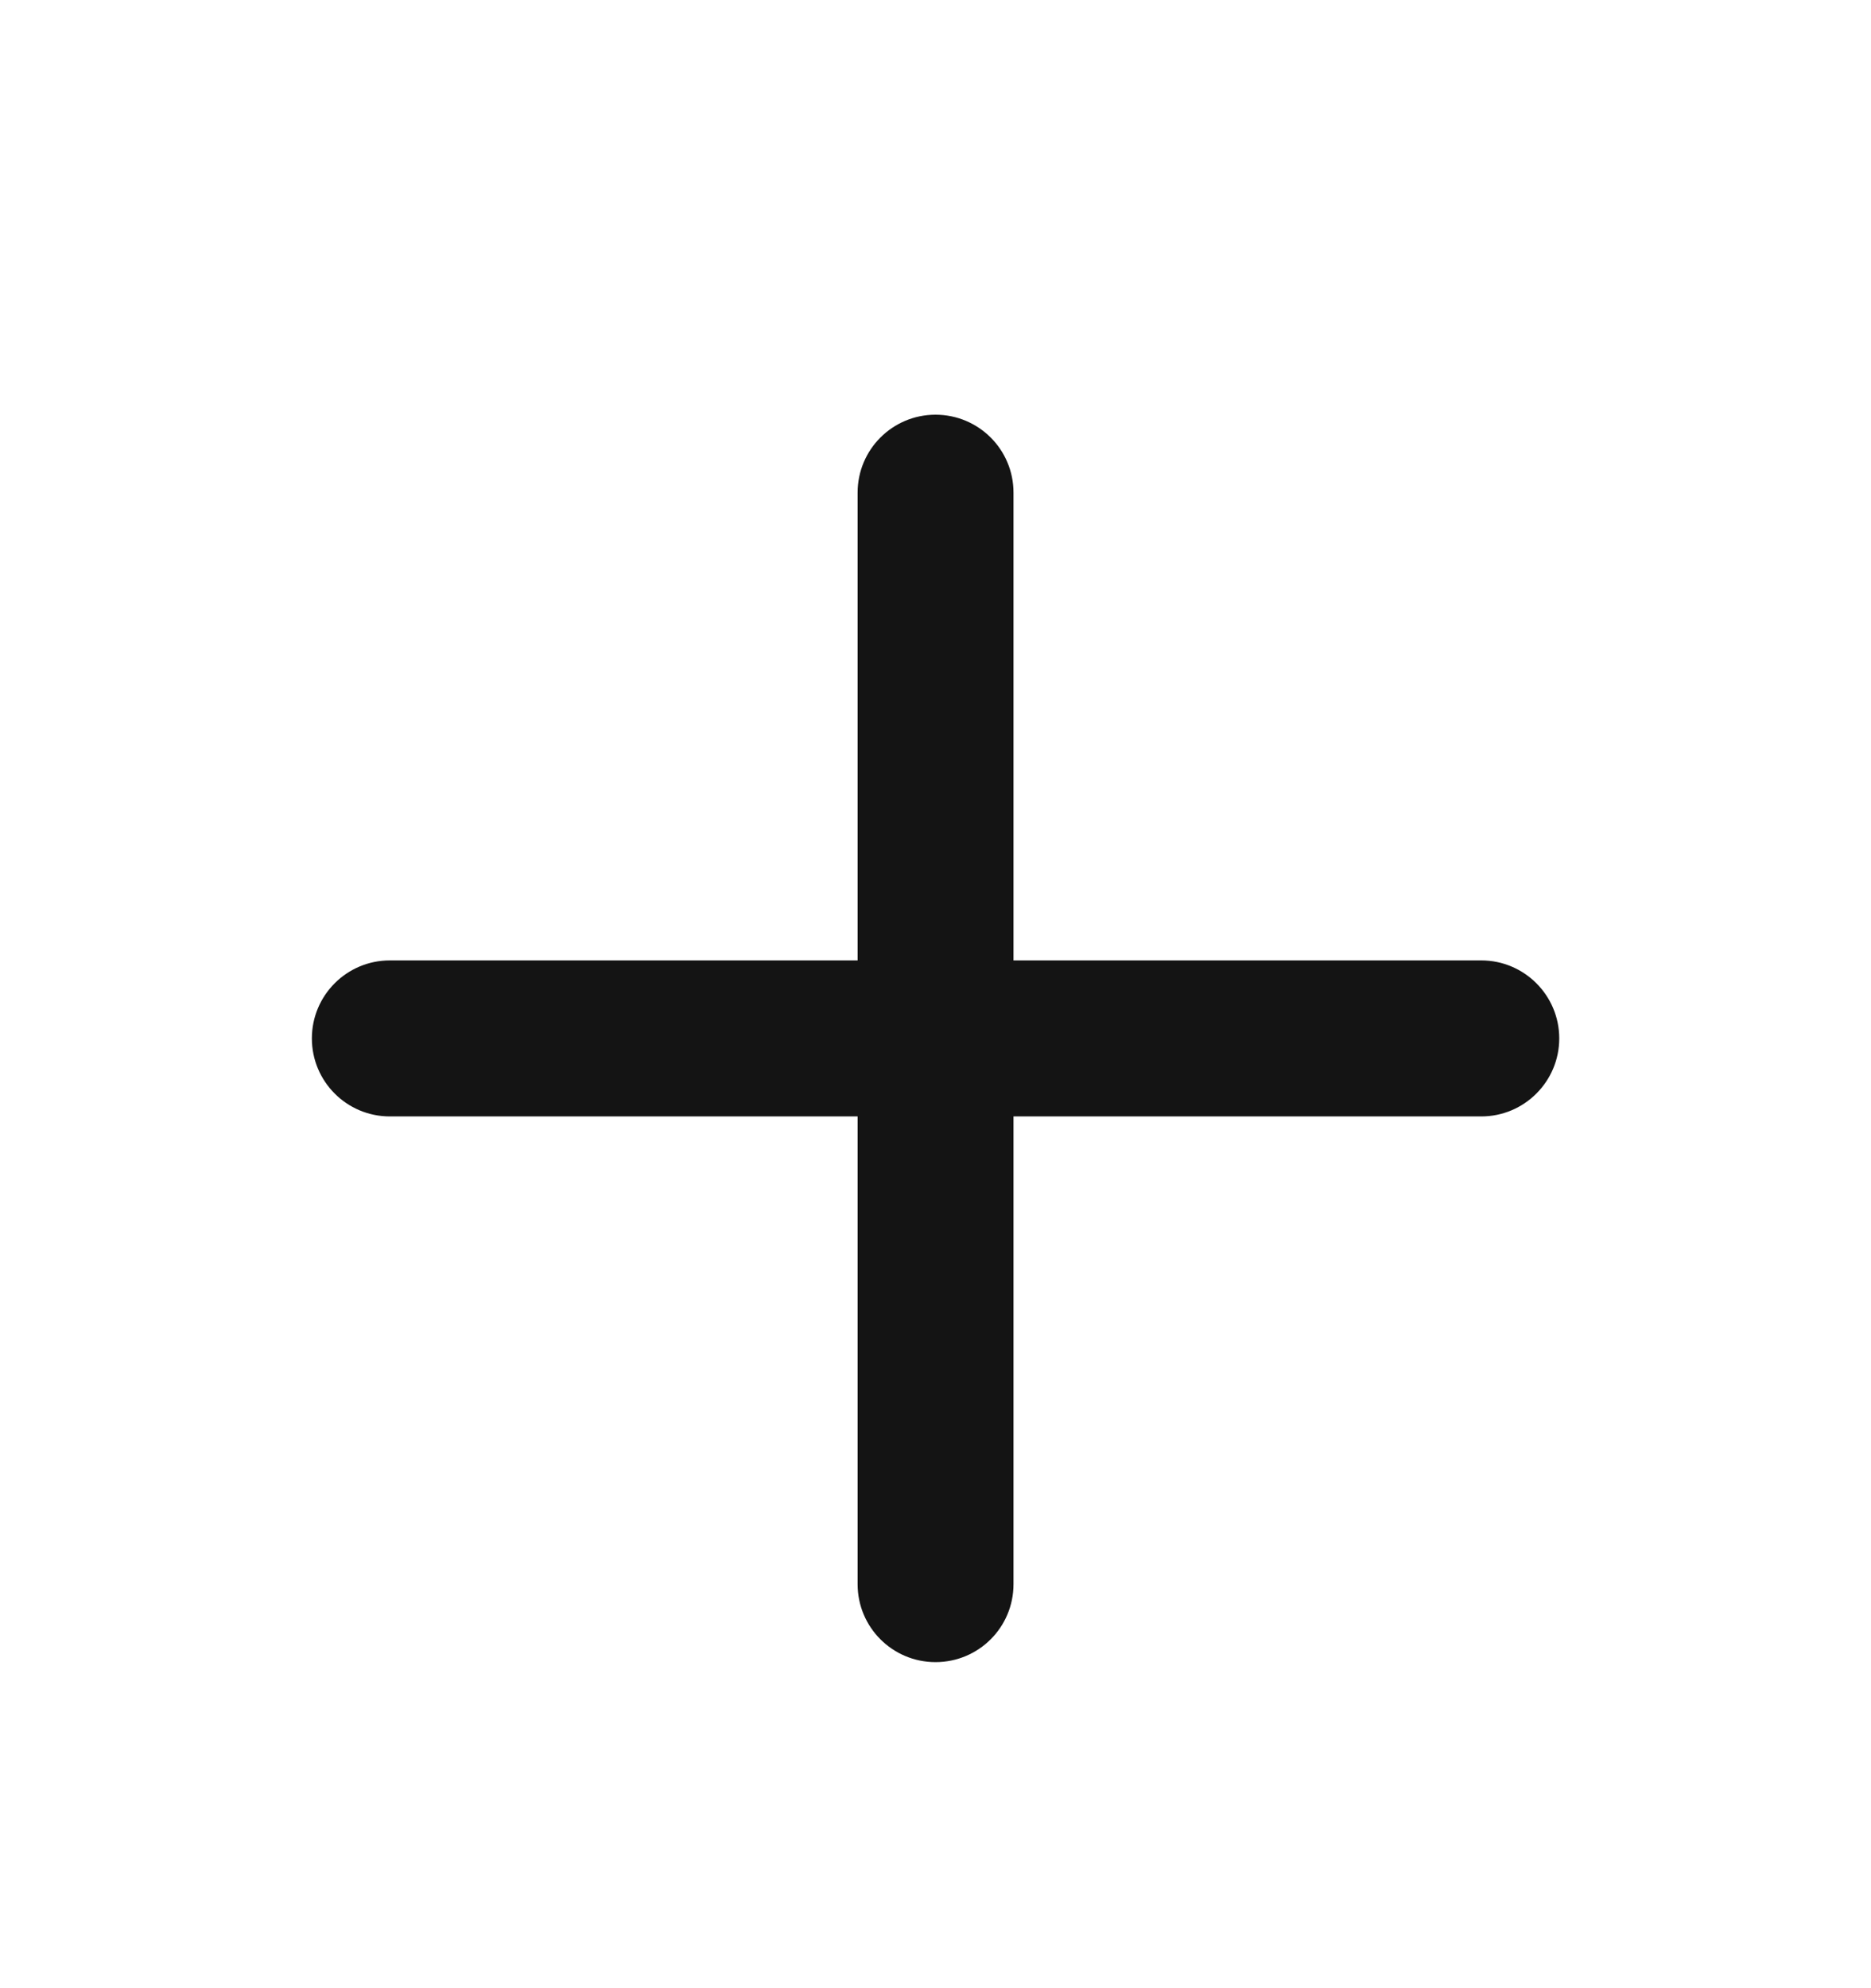 <svg width="16" height="17" viewBox="0 0 16 17" fill="none" xmlns="http://www.w3.org/2000/svg">
<path fill-rule="evenodd" clip-rule="evenodd" d="M8 3.546C8.369 3.546 8.667 3.844 8.667 4.212V8.212H12.667C13.035 8.212 13.334 8.511 13.334 8.879C13.334 9.247 13.035 9.546 12.667 9.546H8.667V13.546C8.667 13.914 8.369 14.212 8 14.212C7.632 14.212 7.334 13.914 7.334 13.546V9.546H3.334C2.965 9.546 2.667 9.247 2.667 8.879C2.667 8.511 2.965 8.212 3.334 8.212H7.334V4.212C7.334 3.844 7.632 3.546 8 3.546Z" fill="#141414"/>
</svg>

